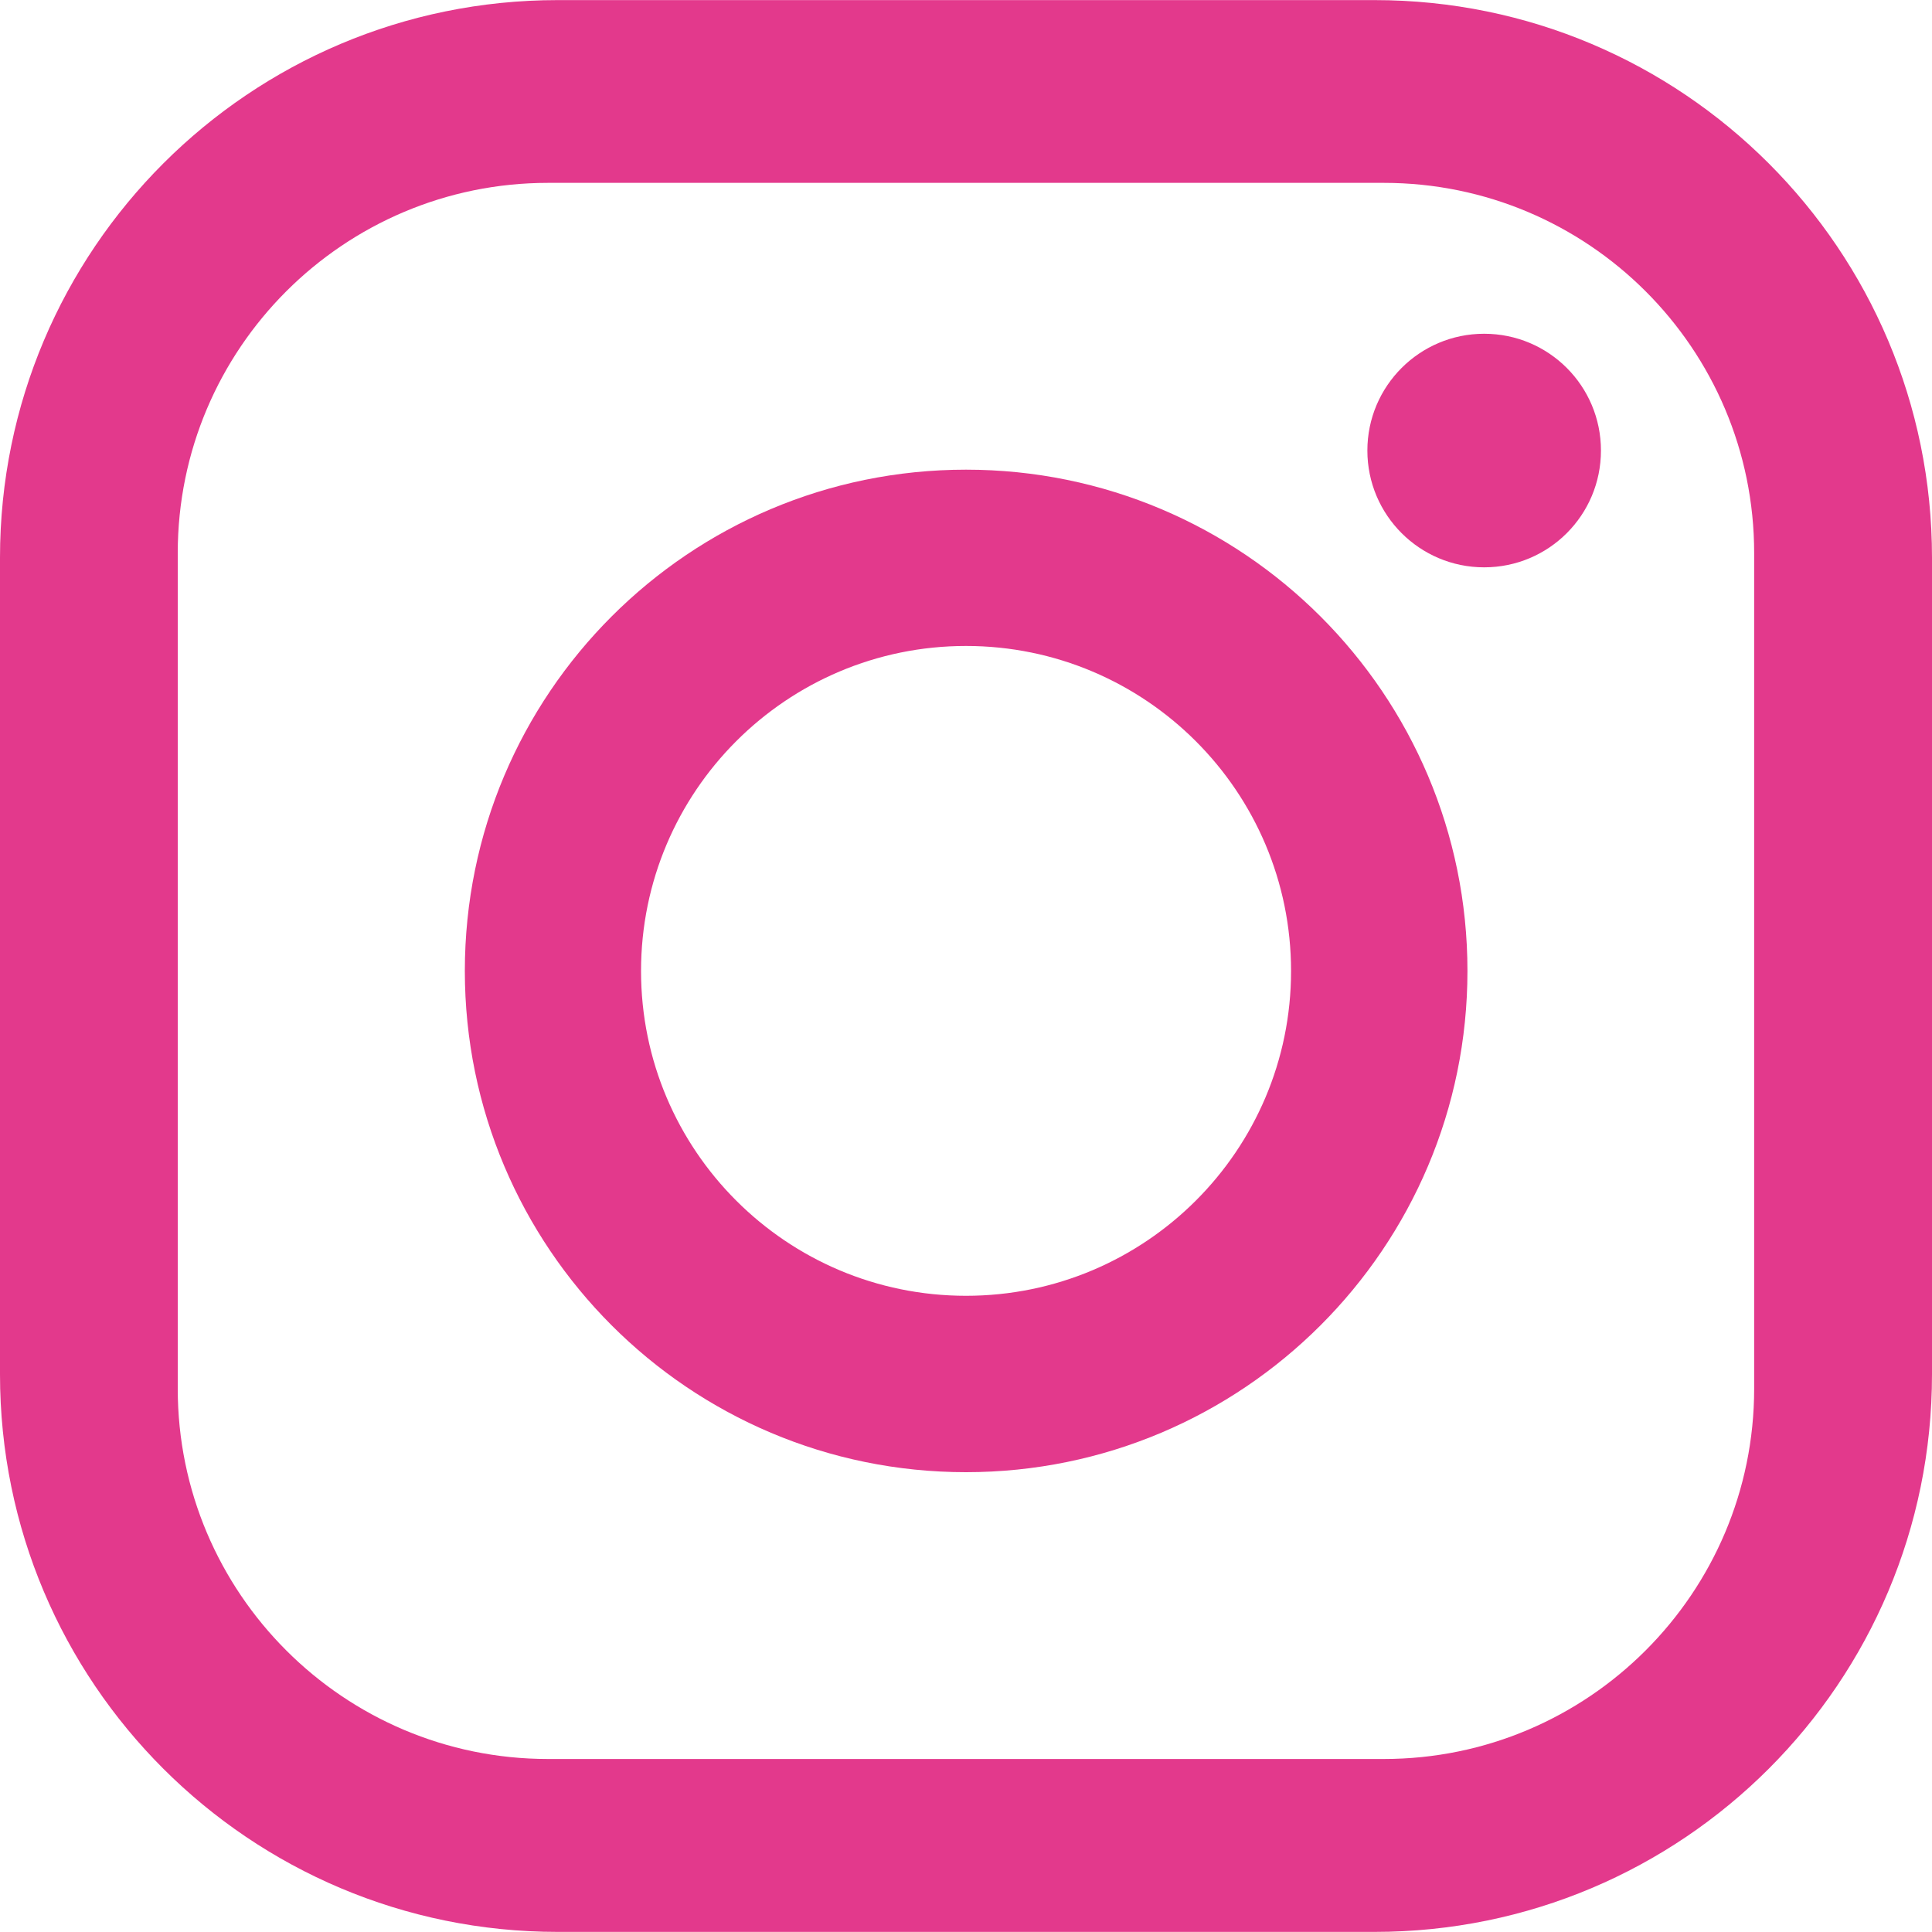 <svg width="20" height="20" viewBox="0 0 20 20" fill="none" xmlns="http://www.w3.org/2000/svg">
<path d="M14.229 0.001H5.773C2.585 0.001 0 2.585 0 5.773V14.227C0 17.419 2.585 19.999 5.773 19.999H14.229C17.417 19.999 20 17.419 20 14.227V5.773C20 2.585 17.417 0.001 14.229 0.001ZM18.159 14.376C18.159 16.49 16.441 18.209 14.325 18.209H5.673C3.558 18.209 1.84 16.49 1.84 14.376V5.725C1.84 3.609 3.558 1.893 5.673 1.893H14.325C16.441 1.893 18.159 3.609 18.159 5.725V14.376Z" fill="#E3398C"/>
<path d="M10 4.862C7.133 4.862 4.812 7.186 4.812 10.051C4.812 12.915 7.134 15.24 10 15.24C12.866 15.24 15.191 12.915 15.191 10.051C15.191 7.185 12.866 4.862 10 4.862ZM10 13.414C8.143 13.414 6.636 11.908 6.636 10.052C6.636 8.194 8.142 6.687 10 6.687C11.857 6.687 13.365 8.194 13.365 10.052C13.365 11.908 11.857 13.414 10 13.414Z" fill="#E3398C"/>
<path d="M15.364 3.455C14.697 3.455 14.155 3.996 14.155 4.664C14.155 5.332 14.697 5.873 15.364 5.873C16.033 5.873 16.573 5.332 16.573 4.664C16.573 3.996 16.033 3.455 15.364 3.455Z" fill="#E3398C"/>
</svg>
